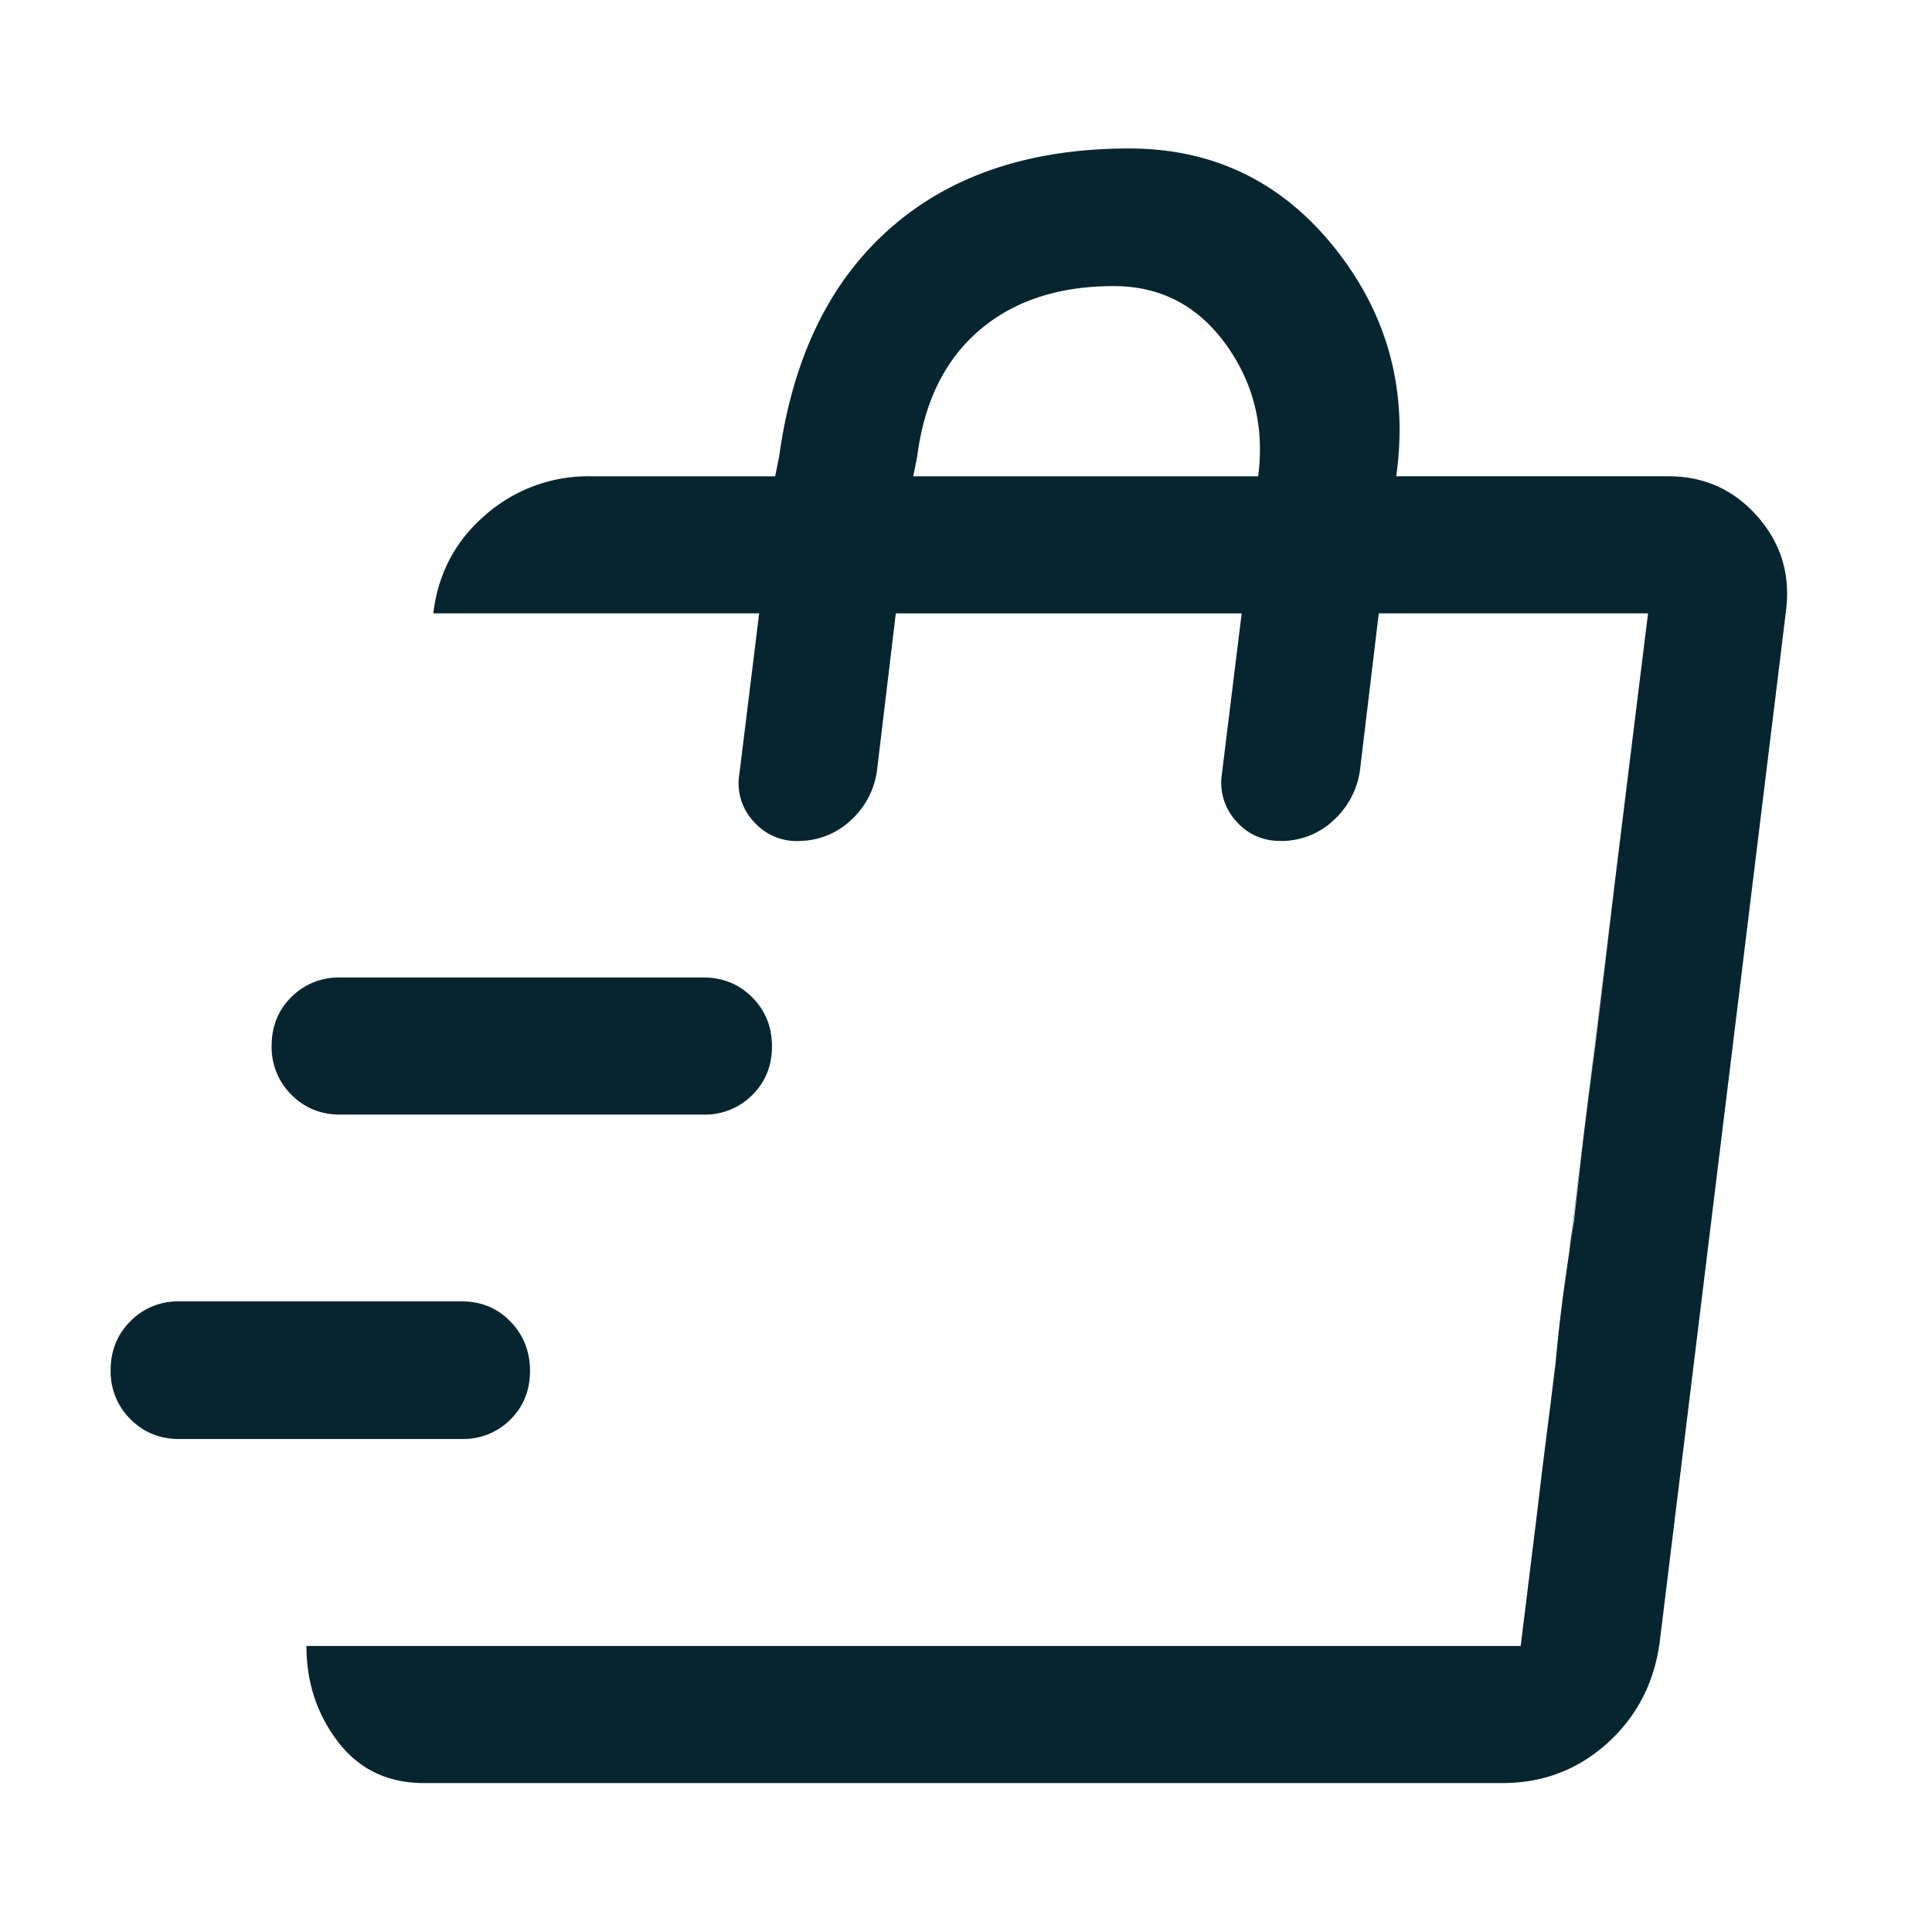 <svg xmlns="http://www.w3.org/2000/svg" width="48" height="48" fill="none"><path fill="#07252F" d="m37.792 40.893.3-2.5.15-1.258c.1-.84.23-1.868.389-3.087.066-.748.145-1.448.236-2.1.092-.653.17-1.191.238-1.615l.144-1.252c.095-.835.223-1.86.381-3.073.151-1.232.276-2.268.376-3.108l.15-1.26.788-6.389v-.011l-3.152 25.653ZM10.538 44.3c-.904 0-1.617-.342-2.14-1.026-.523-.683-.785-1.477-.785-2.381h30.168l3.163-25.654h-6.689l-.466 3.891a2.057 2.057 0 0 1-.649 1.242 1.885 1.885 0 0 1-1.253.521c-.472.016-.86-.143-1.163-.477a1.424 1.424 0 0 1-.366-1.19l.491-3.986h-8.593l-.467 3.902a2.03 2.03 0 0 1-.649 1.236 1.898 1.898 0 0 1-1.253.515 1.419 1.419 0 0 1-1.16-.48 1.39 1.39 0 0 1-.357-1.188l.491-3.986h-8.096c.118-.989.55-1.804 1.295-2.445a3.874 3.874 0 0 1 2.605-.961h4.594l.1-.5c.34-2.456 1.26-4.344 2.762-5.664 1.502-1.32 3.48-1.98 5.933-1.98 2.088 0 3.791.825 5.108 2.473 1.317 1.65 1.826 3.54 1.527 5.671h6.761c.888 0 1.624.331 2.209.993.585.662.824 1.439.716 2.33l-3.14 25.641c-.136 1.013-.569 1.85-1.3 2.511-.731.661-1.602.992-2.612.992H10.538Zm12.151-32.467h8.57c.158-1.228-.111-2.323-.808-3.284-.697-.96-1.623-1.441-2.78-1.441-1.371 0-2.484.366-3.338 1.097-.855.732-1.37 1.774-1.544 3.128l-.1.5ZM11.476 35.752H4.452c-.48 0-.885-.165-1.212-.494a1.659 1.659 0 0 1-.491-1.218c0-.482.164-.887.491-1.215a1.645 1.645 0 0 1 1.212-.492h7.024c.481 0 .883.167 1.206.5.324.334.486.743.486 1.225 0 .483-.162.886-.486 1.209a1.639 1.639 0 0 1-1.206.484Zm6-8.06H8.452c-.48 0-.885-.165-1.212-.494a1.661 1.661 0 0 1-.491-1.218c0-.483.164-.887.491-1.21a1.658 1.658 0 0 1 1.212-.485h9.024c.481 0 .885.165 1.213.494.327.329.49.735.49 1.218s-.163.887-.49 1.21a1.658 1.658 0 0 1-1.213.485Z"/></svg>